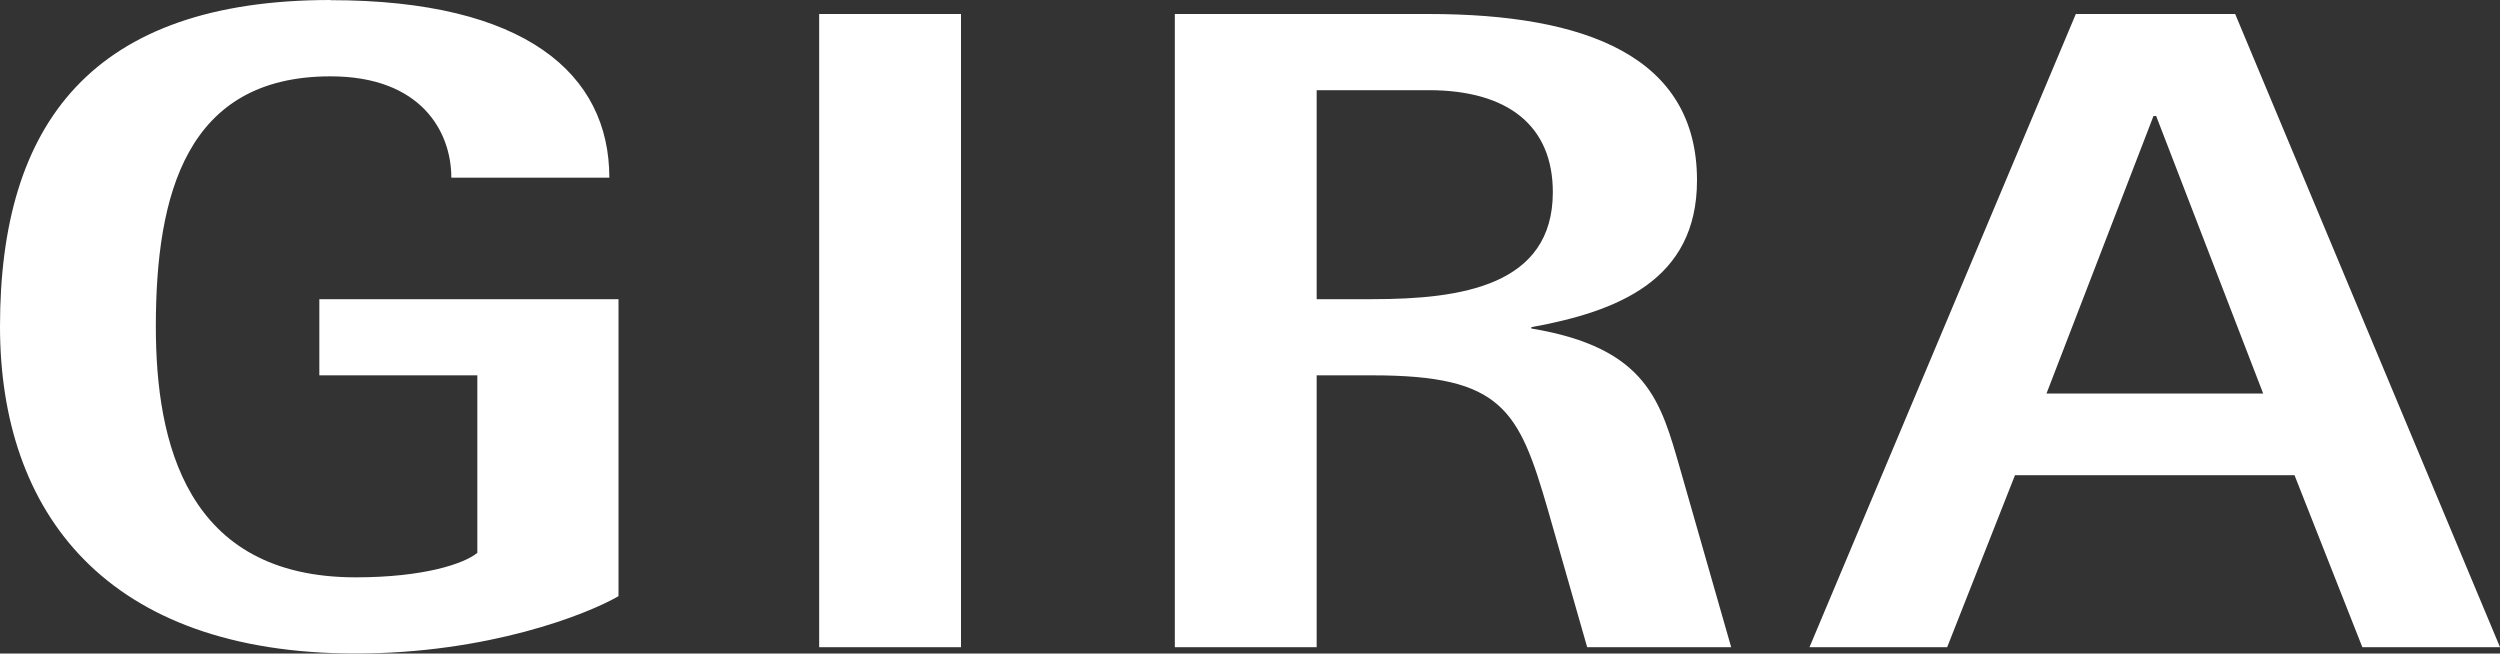 <?xml version="1.0" encoding="UTF-8"?>
<svg id="Ebene_1" data-name="Ebene 1" xmlns="http://www.w3.org/2000/svg" viewBox="0 0 150 39.21">
  <rect x="0" y="0" width="150" height="39.21" fill="#333333" stroke="none"/>
  <defs>
    <style>
      .cls-1 {
        fill: #fff;
      }
    </style>
  </defs>
  <path class="cls-1" d="M19.84,0C5.52,0,0,7.41,0,19.58c0,11.18,6.37,19.63,21.34,19.63,7.92,0,13.88-2.34,15.77-3.44v-17.82h-17.95v4.57h9.48v10.65c-.8.66-3.23,1.47-7.3,1.47-10.18,0-11.99-8.12-11.99-15.05,0-7.93,1.83-15.01,10.48-15.01,5.45,0,7.25,3.33,7.25,6.08h9.48c0-6.22-5.03-10.65-16.73-10.65ZM49.15.84v37.99h8.51V.84h-8.51ZM70.49.84v37.99h8.51v-16.31h3.35c7.78,0,8.78,2.04,10.53,8.09l2.35,8.22h8.64l-3.06-10.69c-1.16-4.02-1.95-7.27-8.93-8.43v-.08c5.16-.94,9.94-2.8,9.94-8.81,0-7.43-6.65-9.98-16.1-9.98h-15.22ZM124.55.84l-15.98,37.99h8.26l4.07-10.32h16.77l4.07,10.32h8.26L134.11.84h-9.56ZM79,5.41h6.71c4.8,0,7.46,2.16,7.46,6.12,0,5.62-5.51,6.42-10.82,6.42h-3.35V5.41ZM129.2,6.96h.17l6.42,16.65h-13l6.42-16.65Z"/>
</svg>